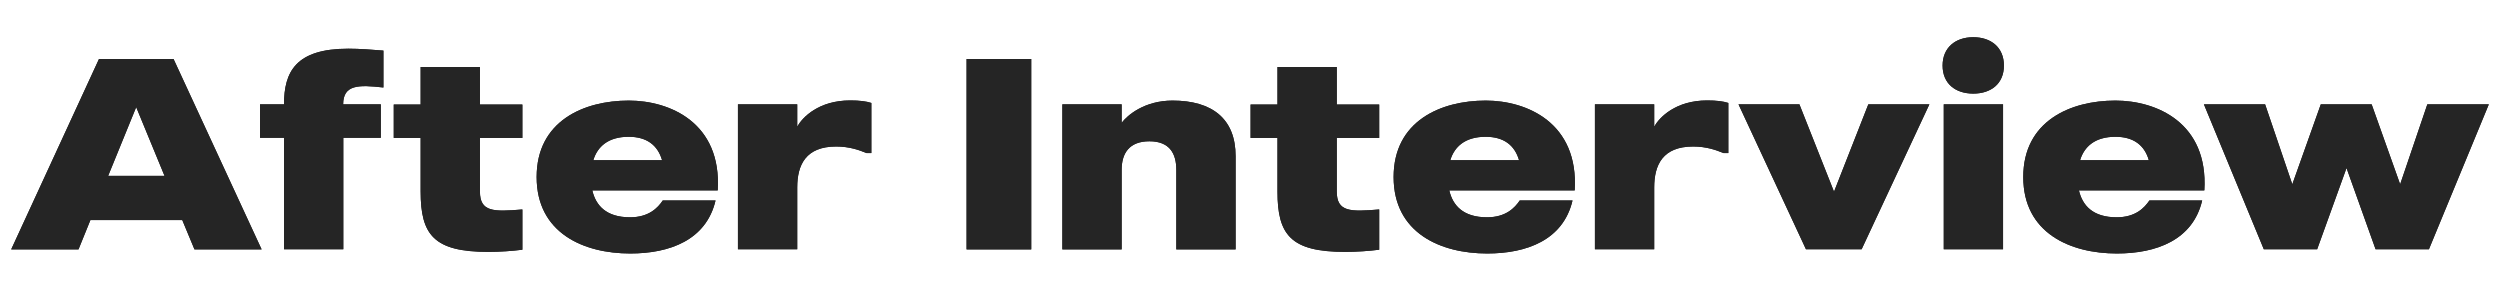 <?xml version="1.0" encoding="UTF-8"?><svg id="_レイヤー_1" xmlns="http://www.w3.org/2000/svg" viewBox="0 0 172 20"><defs><style>.cls-1{fill:#252525;stroke-width:0px;}</style></defs><path class="cls-1" d="M12.54,15.14h-6.32l-.82,2.02H.77L6.81,4.06h5.13l6.06,13.1h-4.62l-.84-2.02ZM11.32,12.1l-1.95-4.73-1.93,4.73h3.87Z"/><path class="cls-1" d="M23.62,7.18h2.58v2.3h-2.58v7.67h-4.08v-7.67h-1.65v-2.3h1.65c0-2.23.8-3.83,4.43-3.83.77,0,1.68.07,2.41.13v2.54c-1.7-.19-2.77-.21-2.77,1.16Z"/><path class="cls-1" d="M33.02,9.49v3.69c0,1.4.92,1.4,2.92,1.23v2.77c-.69.09-1.57.15-2.34.15-3.76,0-4.66-1.18-4.66-4.15v-3.69h-1.85v-2.3h1.85v-2.58h4.08v2.58h2.92v2.3h-2.92Z"/><path class="cls-1" d="M49.37,13.1h-8.62c.24,1.03.95,1.85,2.6,1.85,1.29,0,1.91-.65,2.25-1.16h3.63c-.64,2.73-3.16,3.65-5.87,3.65-3.2,0-6.44-1.4-6.44-5.26s3.25-5.26,6.34-5.26c2.83,0,6.4,1.53,6.12,6.17ZM45.55,11.02c-.3-1.03-1.05-1.61-2.3-1.61-1.42,0-2.15.69-2.43,1.61h4.73Z"/><path class="cls-1" d="M59.95,7.09v3.44h-.34c-.5-.21-1.18-.45-2.08-.45-2.1,0-2.68,1.27-2.68,2.82v4.25h-4.08V7.18h4.08v1.53c.37-.65,1.48-1.8,3.65-1.8.64,0,1.1.06,1.44.17Z"/><path class="cls-1" d="M70.95,4.06v13.1h-4.45V4.06h4.45Z"/><path class="cls-1" d="M85.01,10.74v6.42h-4.08v-5.48c0-1.1-.45-1.96-1.85-1.96s-1.91.84-1.91,1.96v5.48h-4.08V7.18h4.08v1.27c.39-.52,1.57-1.53,3.5-1.53,2.75,0,4.34,1.27,4.34,3.82Z"/><path class="cls-1" d="M91.97,9.49v3.69c0,1.4.92,1.4,2.92,1.23v2.77c-.69.09-1.57.15-2.34.15-3.76,0-4.66-1.18-4.66-4.15v-3.69h-1.85v-2.3h1.85v-2.58h4.08v2.58h2.92v2.3h-2.92Z"/><path class="cls-1" d="M108.33,13.1h-8.62c.24,1.03.95,1.85,2.6,1.85,1.29,0,1.91-.65,2.25-1.16h3.63c-.64,2.73-3.16,3.65-5.87,3.65-3.2,0-6.44-1.4-6.44-5.26s3.25-5.26,6.34-5.26c2.83,0,6.4,1.53,6.12,6.17ZM104.51,11.02c-.3-1.03-1.05-1.61-2.3-1.61-1.42,0-2.15.69-2.43,1.61h4.73Z"/><path class="cls-1" d="M118.91,7.09v3.44h-.34c-.5-.21-1.18-.45-2.08-.45-2.1,0-2.68,1.27-2.68,2.82v4.25h-4.08V7.18h4.08v1.53c.37-.65,1.48-1.8,3.65-1.8.64,0,1.1.06,1.44.17Z"/><path class="cls-1" d="M132.74,7.18l-4.66,9.97h-3.83l-4.64-9.97h4.19l2.38,6.01,2.36-6.01h4.21Z"/><path class="cls-1" d="M133.65,4.51c0-1.23.88-1.95,2.11-1.95s2.11.71,2.11,1.95-.88,1.93-2.11,1.93-2.11-.69-2.11-1.93ZM133.73,7.18h4.08v9.97h-4.08V7.18Z"/><path class="cls-1" d="M151.65,13.1h-8.62c.24,1.03.95,1.85,2.6,1.85,1.29,0,1.91-.65,2.25-1.16h3.63c-.64,2.73-3.16,3.65-5.87,3.65-3.2,0-6.44-1.4-6.44-5.26s3.25-5.26,6.34-5.26c2.83,0,6.4,1.53,6.12,6.17ZM147.84,11.02c-.3-1.03-1.05-1.61-2.3-1.61-1.42,0-2.15.69-2.43,1.61h4.73Z"/><path class="cls-1" d="M171.23,7.18l-4.12,9.97h-3.67l-2-5.59-2.02,5.59h-3.67l-4.12-9.97h4.21l1.87,5.5,1.96-5.5h3.5l1.96,5.5,1.87-5.5h4.21Z"/><path class="cls-1" d="M12.54,15.14h-6.32l-.82,2.02H.77L6.81,4.06h5.13l6.06,13.1h-4.62l-.84-2.02ZM11.32,12.1l-1.95-4.73-1.93,4.73h3.87Z"/><path class="cls-1" d="M23.62,7.18h2.58v2.3h-2.58v7.67h-4.08v-7.67h-1.65v-2.3h1.65c0-2.23.8-3.83,4.43-3.83.77,0,1.68.07,2.41.13v2.54c-1.7-.19-2.77-.21-2.77,1.16Z"/><path class="cls-1" d="M33.02,9.49v3.69c0,1.4.92,1.4,2.92,1.23v2.77c-.69.09-1.57.15-2.34.15-3.76,0-4.66-1.18-4.66-4.15v-3.69h-1.85v-2.3h1.85v-2.58h4.08v2.58h2.92v2.3h-2.92Z"/><path class="cls-1" d="M49.37,13.1h-8.62c.24,1.03.95,1.85,2.6,1.85,1.29,0,1.91-.65,2.25-1.16h3.63c-.64,2.73-3.16,3.65-5.87,3.65-3.2,0-6.44-1.4-6.44-5.26s3.25-5.26,6.34-5.26c2.83,0,6.4,1.53,6.12,6.17ZM45.55,11.02c-.3-1.03-1.05-1.61-2.3-1.61-1.42,0-2.15.69-2.43,1.61h4.73Z"/><path class="cls-1" d="M59.95,7.09v3.44h-.34c-.5-.21-1.18-.45-2.08-.45-2.1,0-2.68,1.27-2.68,2.82v4.25h-4.08V7.18h4.08v1.53c.37-.65,1.48-1.8,3.65-1.8.64,0,1.1.06,1.44.17Z"/><path class="cls-1" d="M70.95,4.06v13.1h-4.45V4.06h4.45Z"/><path class="cls-1" d="M85.01,10.74v6.42h-4.08v-5.48c0-1.1-.45-1.96-1.85-1.96s-1.91.84-1.91,1.96v5.48h-4.08V7.18h4.08v1.27c.39-.52,1.57-1.53,3.5-1.53,2.75,0,4.34,1.27,4.34,3.82Z"/><path class="cls-1" d="M91.97,9.49v3.69c0,1.4.92,1.4,2.92,1.23v2.77c-.69.09-1.57.15-2.34.15-3.76,0-4.66-1.18-4.66-4.15v-3.69h-1.85v-2.3h1.85v-2.58h4.08v2.58h2.92v2.3h-2.92Z"/><path class="cls-1" d="M108.33,13.1h-8.62c.24,1.03.95,1.85,2.6,1.85,1.29,0,1.91-.65,2.25-1.16h3.63c-.64,2.73-3.16,3.65-5.87,3.65-3.2,0-6.44-1.4-6.44-5.26s3.25-5.26,6.34-5.26c2.83,0,6.4,1.53,6.12,6.17ZM104.51,11.02c-.3-1.03-1.05-1.61-2.3-1.61-1.42,0-2.15.69-2.43,1.61h4.73Z"/><path class="cls-1" d="M118.91,7.09v3.44h-.34c-.5-.21-1.18-.45-2.08-.45-2.1,0-2.68,1.27-2.68,2.82v4.25h-4.08V7.18h4.08v1.53c.37-.65,1.48-1.8,3.65-1.8.64,0,1.1.06,1.44.17Z"/><path class="cls-1" d="M132.74,7.18l-4.66,9.97h-3.83l-4.64-9.97h4.19l2.38,6.01,2.36-6.01h4.21Z"/><path class="cls-1" d="M133.65,4.51c0-1.23.88-1.95,2.11-1.95s2.11.71,2.11,1.95-.88,1.93-2.11,1.93-2.11-.69-2.11-1.93ZM133.73,7.18h4.08v9.97h-4.08V7.18Z"/><path class="cls-1" d="M151.65,13.1h-8.62c.24,1.03.95,1.85,2.6,1.85,1.29,0,1.91-.65,2.25-1.16h3.63c-.64,2.73-3.16,3.65-5.87,3.65-3.2,0-6.44-1.4-6.44-5.26s3.25-5.26,6.34-5.26c2.83,0,6.4,1.53,6.12,6.17ZM147.84,11.02c-.3-1.03-1.05-1.61-2.3-1.61-1.42,0-2.15.69-2.43,1.61h4.73Z"/><path class="cls-1" d="M171.23,7.18l-4.12,9.97h-3.67l-2-5.59-2.02,5.59h-3.67l-4.12-9.97h4.21l1.87,5.5,1.96-5.5h3.5l1.96,5.5,1.87-5.5h4.21Z"/></svg>